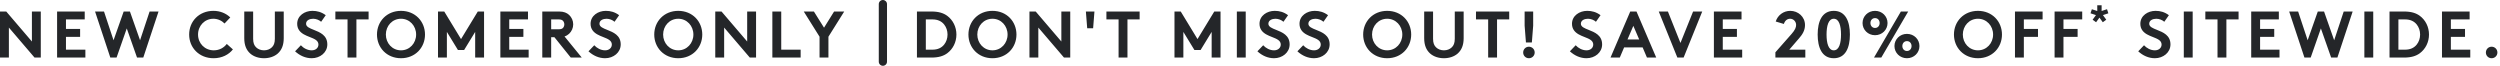 <svg width="608" height="16" viewBox="0 0 608 16" fill="none" xmlns="http://www.w3.org/2000/svg">
<path fill-rule="evenodd" clip-rule="evenodd" d="M214.72 0C215.272 0 215.72 0.448 215.72 1V15C215.72 15.552 215.272 16 214.72 16C214.167 16 213.72 15.552 213.72 15V1C213.72 0.448 214.167 0 214.72 0ZM51.891 4.56C52.995 4.56 53.939 5.04 54.611 5.712L56.003 4.24C54.995 3.264 53.571 2.64 51.907 2.64C48.419 2.64 46.003 5.184 46.003 8.4C46.003 11.616 48.451 14.16 51.939 14.16C53.987 14.16 55.651 13.28 56.643 12.016L55.155 10.688C54.499 11.536 53.443 12.24 51.987 12.24C49.827 12.24 48.163 10.576 48.163 8.4C48.163 6.272 49.763 4.56 51.891 4.56ZM0 14H2.16V6.704L8.4 14H9.92V2.8H7.76V10.096L1.52 2.8H0V14ZM20.604 4.72V2.8H13.884V14H20.764V12.08H16.044V8.96H19.484V7.04H16.044V4.72H20.604ZM28.349 14H26.829L23.117 2.8H25.294L27.613 9.792L30.078 2.8H31.598L34.062 9.792L36.382 2.8H38.557L34.846 14H33.325L30.829 6.912L28.349 14ZM67.564 13.008C66.7 13.776 65.468 14.16 64.204 14.16C62.94 14.16 61.708 13.776 60.844 13.008C59.916 12.176 59.404 10.992 59.404 9.28V2.8H61.564V9.44C61.564 10.464 61.836 11.088 62.3 11.52C62.78 11.984 63.452 12.24 64.204 12.24C64.956 12.24 65.628 11.984 66.108 11.52C66.572 11.088 66.844 10.464 66.844 9.44V2.8H69.004V9.28C69.004 10.992 68.492 12.176 67.564 13.008ZM71.764 12.48C72.916 13.536 74.308 14.16 75.812 14.16C77.828 14.16 79.604 12.784 79.604 10.8C79.604 8.568 77.799 7.851 76.323 7.265C75.301 6.859 74.436 6.515 74.436 5.776C74.436 4.912 75.348 4.56 76.164 4.56C76.9 4.56 77.652 4.88 78.1 5.296L79.22 3.696C78.164 2.912 77.108 2.64 75.972 2.64C74.116 2.64 72.276 3.792 72.276 5.792C72.276 7.056 72.98 7.824 73.86 8.336C74.325 8.608 74.844 8.812 75.34 9.008C76.451 9.445 77.444 9.837 77.444 10.832C77.444 11.648 76.772 12.24 75.812 12.24C74.788 12.24 73.812 11.712 73.172 11.008L71.764 12.48ZM81.561 4.72V2.8H89.641V4.72H86.681V14H84.521V4.72H81.561ZM93.841 8.4C93.841 6.288 95.409 4.56 97.521 4.56C99.633 4.56 101.201 6.288 101.201 8.4C101.201 10.512 99.633 12.24 97.521 12.24C95.409 12.24 93.841 10.512 93.841 8.4ZM91.681 8.4C91.681 11.584 94.065 14.16 97.521 14.16C100.977 14.16 103.361 11.584 103.361 8.4C103.361 5.216 100.977 2.64 97.521 2.64C94.065 2.64 91.681 5.216 91.681 8.4ZM106.522 2.8H108.042L112.122 9.504L116.202 2.8H117.722V14H115.562V7.76L112.874 12.16H111.37L108.682 7.76V14H106.522V2.8ZM128.408 4.72V2.8H121.688V14H128.568V12.08H123.848V8.96H127.288V7.04H123.848V4.72H128.408ZM141.484 14H138.812L134.828 9.04H134.044V14H131.884V2.8H135.964C137.116 2.8 137.852 3.12 138.412 3.632C139.02 4.208 139.404 5.024 139.404 5.92C139.404 6.816 139.02 7.632 138.412 8.208C138.108 8.496 137.74 8.72 137.292 8.864L141.484 14ZM134.044 4.72V7.12H135.836C136.46 7.12 136.732 6.992 136.924 6.784C137.116 6.576 137.244 6.256 137.244 5.936C137.244 5.6 137.116 5.28 136.924 5.072C136.732 4.864 136.46 4.72 135.836 4.72H134.044ZM143.118 12.48C144.27 13.536 145.661 14.16 147.165 14.16C149.182 14.16 150.958 12.784 150.958 10.8C150.958 8.568 149.152 7.851 147.676 7.265C146.654 6.859 145.79 6.515 145.79 5.776C145.79 4.912 146.702 4.56 147.518 4.56C148.254 4.56 149.006 4.88 149.454 5.296L150.574 3.696C149.518 2.912 148.462 2.64 147.326 2.64C145.469 2.64 143.63 3.792 143.63 5.792C143.63 7.056 144.333 7.824 145.214 8.336C145.678 8.608 146.197 8.812 146.694 9.008C147.804 9.445 148.798 9.837 148.798 10.832C148.798 11.648 148.126 12.24 147.165 12.24C146.141 12.24 145.165 11.712 144.525 11.008L143.118 12.48ZM164.953 4.56C162.841 4.56 161.273 6.288 161.273 8.4C161.273 10.512 162.841 12.24 164.953 12.24C167.065 12.24 168.633 10.512 168.633 8.4C168.633 6.288 167.065 4.56 164.953 4.56ZM164.953 14.16C161.497 14.16 159.113 11.584 159.113 8.4C159.113 5.216 161.497 2.64 164.953 2.64C168.409 2.64 170.793 5.216 170.793 8.4C170.793 11.584 168.409 14.16 164.953 14.16ZM173.953 14H176.113V6.704L182.353 14H183.873V2.8H181.713V10.096L175.473 2.8H173.953V14ZM194.717 14H187.837V2.8H189.997V12.08H194.717V14ZM205.315 2.8H202.851L200.403 6.736L197.939 2.8H195.475L199.315 8.928V14H201.475V8.928L205.315 2.8ZM509.768 5.408L510.584 4.285L511.4 5.408L512.245 4.794L511.429 3.67L512.754 3.238L512.427 2.24L511.112 2.672V1.28H510.056V2.672L508.741 2.25L508.415 3.238L509.74 3.67L508.924 4.794L509.768 5.408ZM237.682 8.4C237.682 6.288 239.25 4.56 241.362 4.56C243.474 4.56 245.042 6.288 245.042 8.4C245.042 10.512 243.474 12.24 241.362 12.24C239.25 12.24 237.682 10.512 237.682 8.4ZM235.522 8.4C235.522 11.584 237.906 14.16 241.362 14.16C244.818 14.16 247.202 11.584 247.202 8.4C247.202 5.216 244.818 2.64 241.362 2.64C237.906 2.64 235.522 5.216 235.522 8.4ZM230.44 8.4C230.44 9.328 230.136 10.192 229.624 10.832C229 11.616 228.088 12.08 226.76 12.08H225.16V4.72H226.76C228.088 4.72 229 5.184 229.624 5.968C230.136 6.608 230.44 7.472 230.44 8.4ZM223 2.8V14H226.52C228.296 14 229.464 13.616 230.376 12.944C231.752 11.92 232.6 10.256 232.6 8.4C232.6 6.544 231.752 4.88 230.376 3.856C229.464 3.184 228.296 2.8 226.52 2.8H223ZM252.522 14H250.363V2.8H251.882L258.122 10.096V2.8H260.283V14H258.763L252.522 6.704V14ZM266.167 2.8H264.087L264.407 6.88H265.847L266.167 2.8ZM269.079 4.72V2.8H277.159V4.72H274.199V14H272.039V4.72H269.079ZM287.154 2.8H285.634V14H287.794V7.76L290.482 12.16H291.986L294.674 7.76V14H296.834V2.8H295.314L291.234 9.504L287.154 2.8ZM302.96 14H300.8V2.8H302.96V14ZM305.799 12.48C306.951 13.536 308.343 14.16 309.847 14.16C311.863 14.16 313.639 12.784 313.639 10.8C313.639 8.568 311.833 7.851 310.357 7.265C309.335 6.859 308.471 6.515 308.471 5.776C308.471 4.912 309.383 4.56 310.199 4.56C310.935 4.56 311.687 4.88 312.135 5.296L313.255 3.696C312.199 2.912 311.143 2.64 310.007 2.64C308.151 2.64 306.311 3.792 306.311 5.792C306.311 7.056 307.015 7.824 307.895 8.336C308.359 8.608 308.879 8.812 309.375 9.008C310.485 9.445 311.479 9.837 311.479 10.832C311.479 11.648 310.807 12.24 309.847 12.24C308.823 12.24 307.847 11.712 307.207 11.008L305.799 12.48ZM319.575 14.16C318.071 14.16 316.679 13.536 315.527 12.48L316.935 11.008C317.575 11.712 318.551 12.24 319.575 12.24C320.535 12.24 321.207 11.648 321.207 10.832C321.207 9.837 320.213 9.445 319.103 9.008C318.607 8.812 318.087 8.608 317.623 8.336C316.743 7.824 316.039 7.056 316.039 5.792C316.039 3.792 317.879 2.64 319.735 2.64C320.871 2.64 321.927 2.912 322.983 3.696L321.863 5.296C321.415 4.88 320.663 4.56 319.927 4.56C319.111 4.56 318.199 4.912 318.199 5.776C318.199 6.515 319.063 6.859 320.085 7.265C321.562 7.851 323.367 8.568 323.367 10.8C323.367 12.784 321.591 14.16 319.575 14.16ZM333.682 8.4C333.682 6.288 335.25 4.56 337.362 4.56C339.474 4.56 341.042 6.288 341.042 8.4C341.042 10.512 339.474 12.24 337.362 12.24C335.25 12.24 333.682 10.512 333.682 8.4ZM331.522 8.4C331.522 11.584 333.906 14.16 337.362 14.16C340.818 14.16 343.202 11.584 343.202 8.4C343.202 5.216 340.818 2.64 337.362 2.64C333.906 2.64 331.522 5.216 331.522 8.4ZM354.521 13.008C353.657 13.776 352.425 14.16 351.161 14.16C349.897 14.16 348.665 13.776 347.801 13.008C346.873 12.176 346.361 10.992 346.361 9.28V2.8H348.521V9.44C348.521 10.464 348.793 11.088 349.257 11.52C349.737 11.984 350.409 12.24 351.161 12.24C351.913 12.24 352.585 11.984 353.065 11.52C353.529 11.088 353.801 10.464 353.801 9.44V2.8H355.961V9.28C355.961 10.992 355.449 12.176 354.521 13.008ZM358.961 2.8V4.72H361.921V14H364.081V4.72H367.041V2.8H358.961ZM372.868 2.8V6.24L372.548 10.32H371.108L370.788 6.24V2.8H372.868ZM371.828 14.16C371.044 14.16 370.436 13.552 370.436 12.768C370.436 11.984 371.044 11.36 371.828 11.36C372.612 11.36 373.236 11.984 373.236 12.768C373.236 13.552 372.612 14.16 371.828 14.16ZM381.796 12.48C382.948 13.536 384.34 14.16 385.844 14.16C387.86 14.16 389.636 12.784 389.636 10.8C389.636 8.568 387.83 7.851 386.354 7.265C385.332 6.859 384.468 6.515 384.468 5.776C384.468 4.912 385.38 4.56 386.196 4.56C386.932 4.56 387.684 4.88 388.132 5.296L389.252 3.696C388.196 2.912 387.14 2.64 386.004 2.64C384.148 2.64 382.308 3.792 382.308 5.792C382.308 7.056 383.012 7.824 383.892 8.336C384.356 8.608 384.875 8.812 385.372 9.008C386.482 9.445 387.476 9.837 387.476 10.832C387.476 11.648 386.804 12.24 385.844 12.24C384.82 12.24 383.844 11.712 383.204 11.008L381.796 12.48ZM394.988 11.52L393.932 14H391.676L396.476 2.8H397.996L402.796 14H400.54L399.484 11.52H394.988ZM398.652 9.6L397.228 6.288L395.804 9.6H398.652ZM407.936 14H409.456L413.984 2.8H411.76L408.688 10.448L405.632 2.8H403.408L407.936 14ZM423.539 2.8V4.72H418.979V7.04H422.419V8.96H418.979V12.08H423.699V14H416.819V2.8H423.539ZM433.84 5.824C434.064 5.072 434.608 4.56 435.36 4.56C436.208 4.56 436.816 5.28 436.816 6.064C436.816 6.64 436.576 7.28 435.712 8.256L431.776 12.72V14H439.056V12.08H435.152L437.536 9.312C438.288 8.448 438.976 7.456 438.976 6.096C438.976 4.08 437.312 2.64 435.392 2.64C433.744 2.64 432.336 3.696 431.856 5.232L433.84 5.824ZM445.976 12.24C447.272 12.24 447.736 10.512 447.736 8.4C447.736 6.288 447.272 4.56 445.976 4.56C444.68 4.56 444.216 6.288 444.216 8.4C444.216 10.512 444.68 12.24 445.976 12.24ZM445.976 14.16C443.112 14.16 442.056 11.584 442.056 8.4C442.056 5.216 443.112 2.64 445.976 2.64C448.84 2.64 449.896 5.216 449.896 8.4C449.896 11.584 448.84 14.16 445.976 14.16ZM457.13 5.6C457.13 6.256 456.698 6.8 456.01 6.8C455.322 6.8 454.89 6.256 454.89 5.6C454.89 4.944 455.322 4.4 456.01 4.4C456.698 4.4 457.13 4.944 457.13 5.6ZM452.97 5.6C452.97 7.232 454.282 8.56 456.01 8.56C457.738 8.56 459.05 7.232 459.05 5.6C459.05 3.968 457.738 2.64 456.01 2.64C454.282 2.64 452.97 3.968 452.97 5.6ZM464.89 11.2C464.89 11.856 464.458 12.4 463.77 12.4C463.082 12.4 462.65 11.856 462.65 11.2C462.65 10.544 463.082 10 463.77 10C464.458 10 464.89 10.544 464.89 11.2ZM460.73 11.2C460.73 12.832 462.042 14.16 463.77 14.16C465.498 14.16 466.81 12.832 466.81 11.2C466.81 9.568 465.498 8.24 463.77 8.24C462.042 8.24 460.73 9.568 460.73 11.2ZM457.53 14L464.074 2.8H462.298L455.754 14H457.53ZM481.04 4.56C478.928 4.56 477.36 6.288 477.36 8.4C477.36 10.512 478.928 12.24 481.04 12.24C483.152 12.24 484.72 10.512 484.72 8.4C484.72 6.288 483.152 4.56 481.04 4.56ZM481.04 14.16C477.584 14.16 475.2 11.584 475.2 8.4C475.2 5.216 477.584 2.64 481.04 2.64C484.496 2.64 486.88 5.216 486.88 8.4C486.88 11.584 484.496 14.16 481.04 14.16ZM496.761 4.72V2.8H490.041V14H492.201V8.96H495.641V7.04H492.201V4.72H496.761ZM506.395 2.8V4.72H501.835V7.04H505.275V8.96H501.835V14H499.675V2.8H506.395ZM524.066 14.16C522.562 14.16 521.169 13.536 520.018 12.48L521.426 11.008C522.065 11.712 523.042 12.24 524.066 12.24C525.026 12.24 525.698 11.648 525.698 10.832C525.698 9.837 524.704 9.445 523.594 9.008C523.097 8.812 522.578 8.608 522.114 8.336C521.234 7.824 520.53 7.056 520.53 5.792C520.53 3.792 522.37 2.64 524.226 2.64C525.362 2.64 526.417 2.912 527.474 3.696L526.354 5.296C525.906 4.88 525.154 4.56 524.417 4.56C523.602 4.56 522.69 4.912 522.69 5.776C522.69 6.515 523.554 6.859 524.576 7.265C526.052 7.851 527.858 8.568 527.858 10.8C527.858 12.784 526.082 14.16 524.066 14.16ZM531.1 14H533.26V2.8H531.1V14ZM536.339 4.72V2.8H544.419V4.72H541.459V14H539.299V4.72H536.339ZM554.214 4.72V2.8H547.494V14H554.374V12.08H549.654V8.96H553.094V7.04H549.654V4.72H554.214ZM561.959 14H560.439L556.727 2.8H558.903L561.223 9.792L563.687 2.8H565.207L567.671 9.792L569.991 2.8H572.167L568.455 14H566.935L564.439 6.912L561.959 14ZM575.013 14H577.172V2.8H575.013V14ZM587.755 10.832C588.267 10.192 588.571 9.328 588.571 8.4C588.571 7.472 588.267 6.608 587.755 5.968C587.131 5.184 586.219 4.72 584.891 4.72H583.291V12.08H584.891C586.219 12.08 587.131 11.616 587.755 10.832ZM581.131 14V2.8H584.651C586.427 2.8 587.595 3.184 588.507 3.856C589.883 4.88 590.731 6.544 590.731 8.4C590.731 10.256 589.883 11.92 588.507 12.944C587.595 13.616 586.427 14 584.651 14H581.131ZM600.611 4.72V2.8H593.891V14H600.771V12.08H596.051V8.96H599.491V7.04H596.051V4.72H600.611ZM605.959 14.16C605.175 14.16 604.568 13.552 604.568 12.768C604.568 11.984 605.175 11.36 605.959 11.36C606.744 11.36 607.367 11.984 607.367 12.768C607.367 13.552 606.744 14.16 605.959 14.16Z" fill="#242629"/>
</svg>
